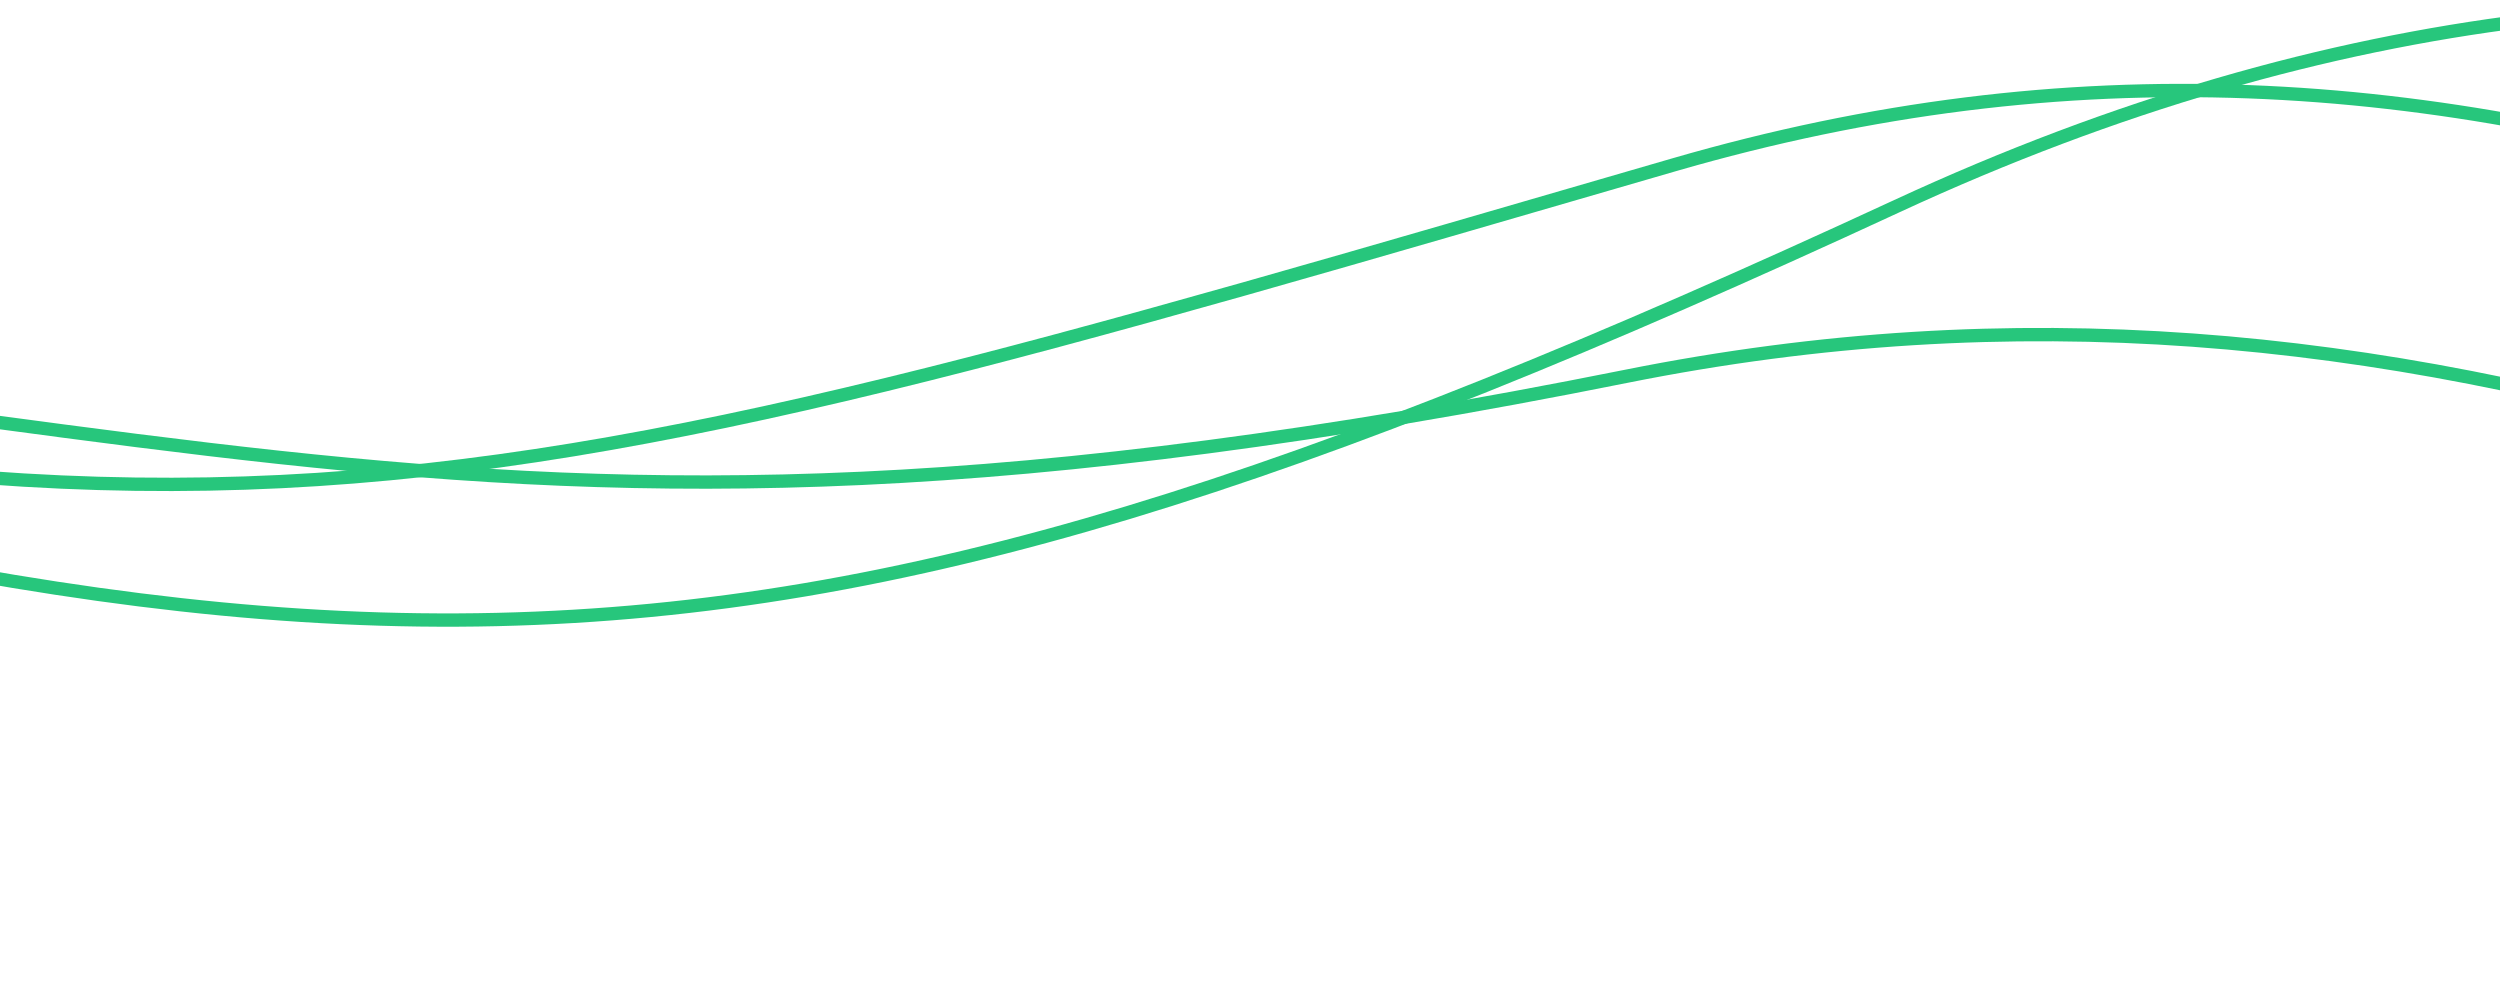 <svg width="375" height="148" viewBox="0 0 375 148" fill="none" xmlns="http://www.w3.org/2000/svg">
  <path d="M-386.592 57.155C-347.508 21.264 -287.956 0.186 -175.612 33.666C25.355 93.556 61.937 79.61 251.062 24.73C370.404 -9.901 466.532 40.28 606.733 117.795" stroke="#27C67C" stroke-width="2"/>
  <path d="M-395 94.634C-357.748 66.908 -293.78 41.317 -178.432 46.242C30.907 55.179 58.814 93.531 243.948 56.442C360.77 33.039 458.072 77.988 600.163 147.083" stroke="#27C67C" stroke-width="2"/>
  <path d="M-380.166 25.446C-324.195 12.196 -264.659 14.496 -152.311 47.974C48.661 107.859 105.875 113.655 284.564 30.906C416.468 -30.177 523.135 11.893 614.376 71.428" stroke="#27C67C" stroke-width="2"/>
</svg>

